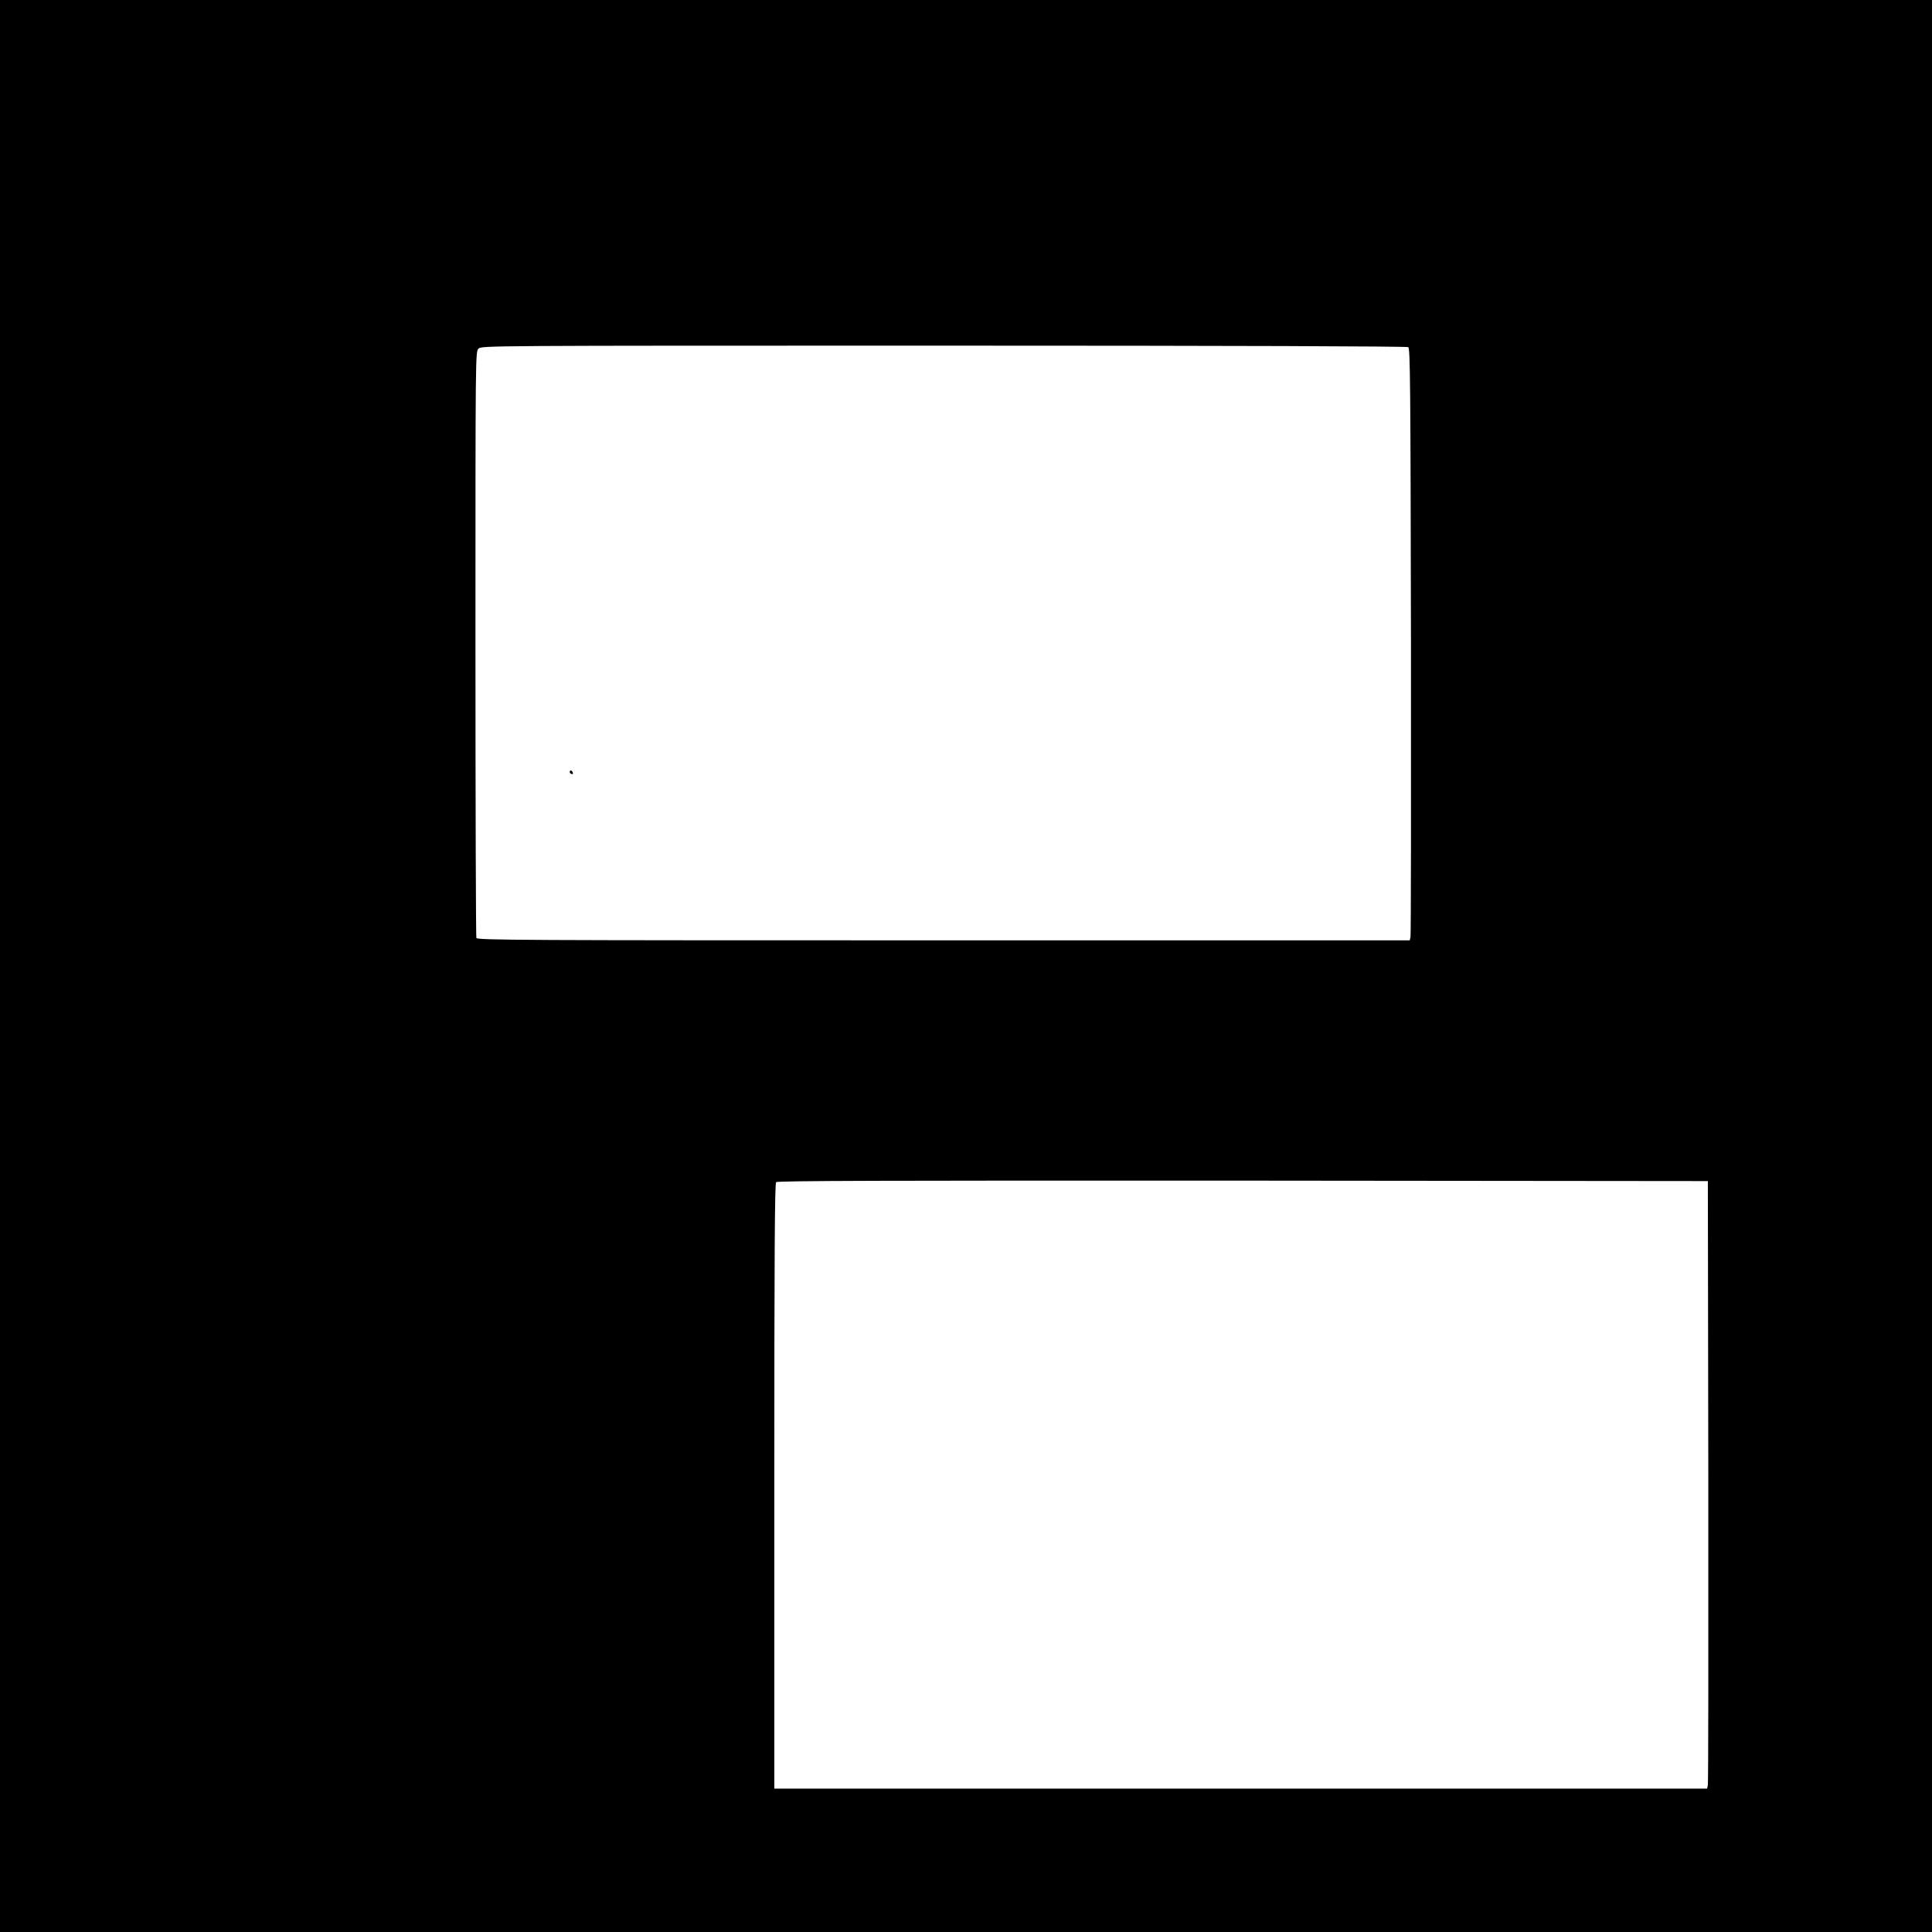 <?xml version="1.0" standalone="no"?>
<!DOCTYPE svg PUBLIC "-//W3C//DTD SVG 20010904//EN"
 "http://www.w3.org/TR/2001/REC-SVG-20010904/DTD/svg10.dtd">
<svg version="1.0" xmlns="http://www.w3.org/2000/svg"
 width="1280pt" height="1280pt" viewBox="0 0 1280 1280"
 preserveAspectRatio="xMidYMid meet">
<g transform="translate(0,1280) scale(0.1,-0.1)"
fill="#000000" stroke="none">
<path d="M0 6400 l0 -6400 6400 0 6400 0 0 6400 0 6400 -6400 0 -6400 0 0
-6400z m9330 4100 c13 -8 15 -237 18 -1947 1 -1066 0 -1948 -3 -1960 l-5 -23
-3089 0 c-2807 0 -3089 1 -3095 16 -3 9 -6 886 -6 1950 0 1921 0 1934 20 1954
20 20 33 20 3083 20 1912 0 3068 -4 3077 -10z m1988 -7515 c1 -1094 0 -2000
-3 -2012 l-5 -23 -3090 0 -3090 0 0 2003 c0 1546 3 2006 12 2015 9 9 705 11
3093 10 l3080 -3 3 -1990z"/>
<path d="M3776 7692 c-3 -6 -1 -14 5 -17 14 -9 20 -2 10 14 -6 8 -11 9 -15 3z"/>
</g>
</svg>